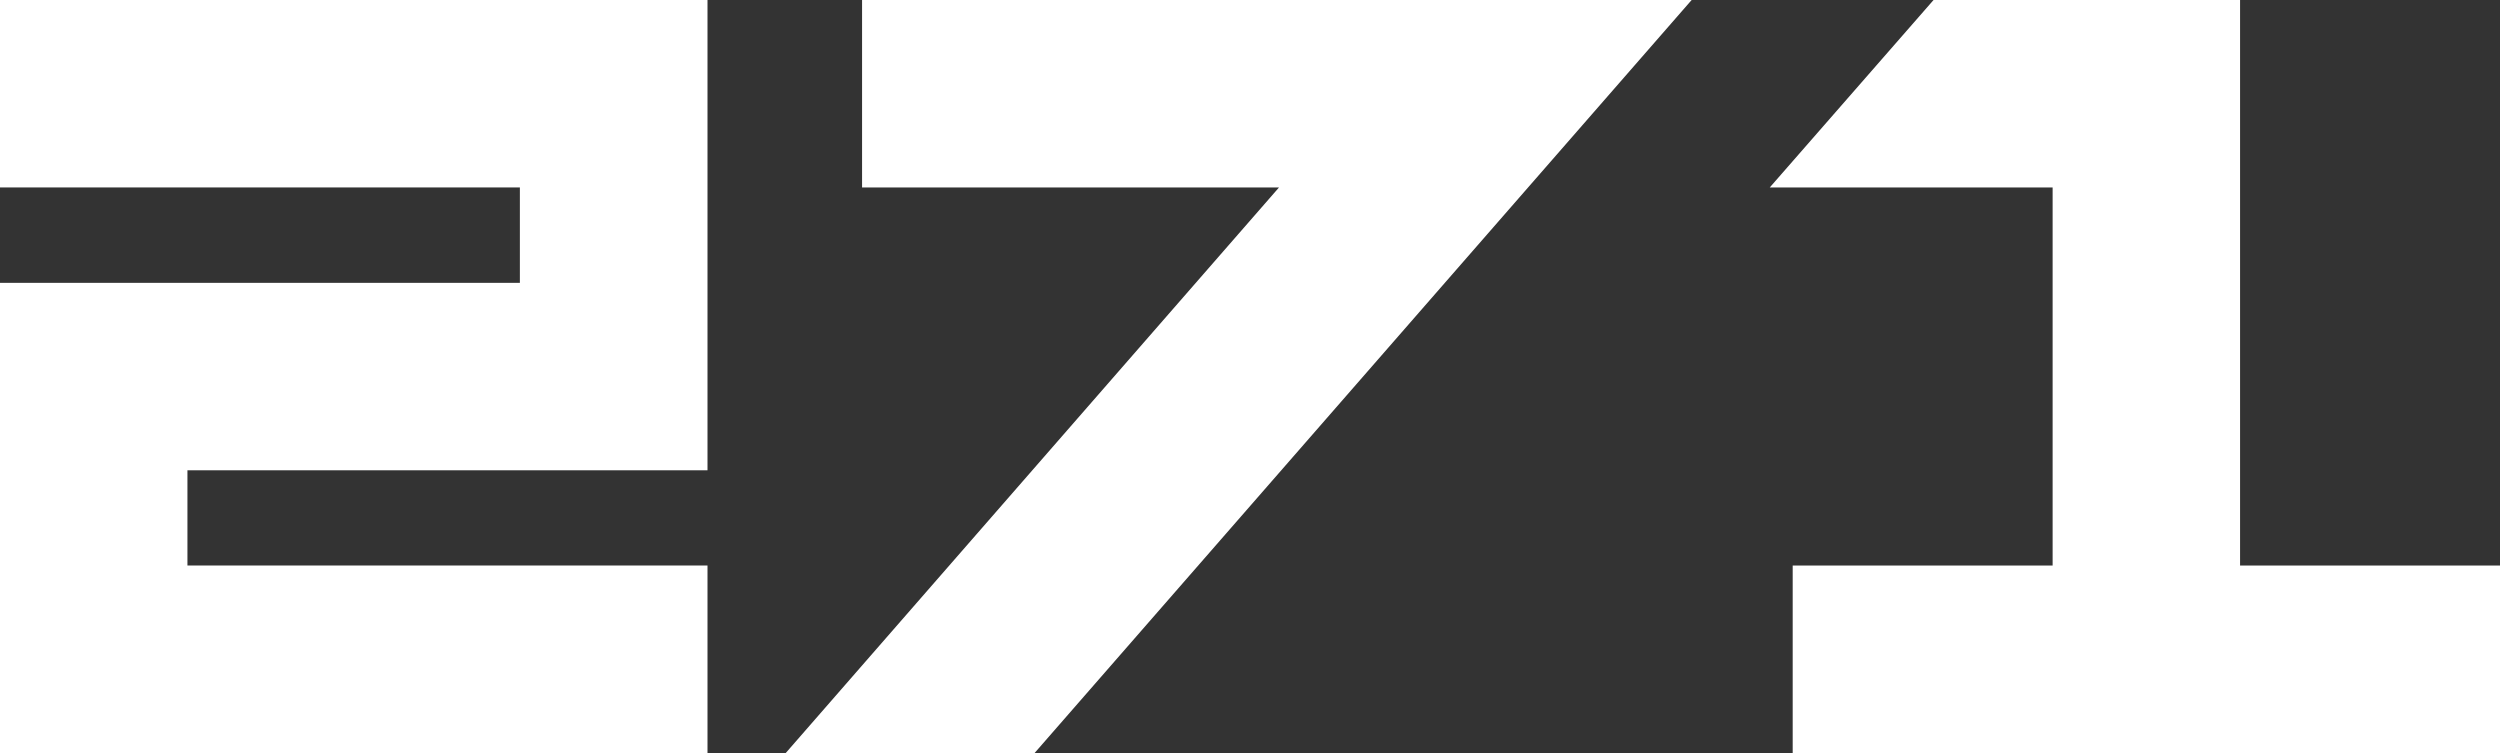 <?xml version="1.0" encoding="UTF-8"?>
<svg id="Layer_2" data-name="Layer 2" xmlns="http://www.w3.org/2000/svg" viewBox="0 0 133.11 40.1">
  <rect x="0" y="0" width="133.11" height="40.1" fill="#333333" stroke="none"/>
  <g id="Content">
    <g>
      <polygon points="0 9.98 27.68 9.98 27.68 15.06 0 15.06 0 40.1 37.67 40.1 37.67 30.11 9.98 30.11 9.98 25.04 37.67 25.04 37.67 0 0 0 0 9.98" style="fill: #fff; stroke-width: 0px;"/>
      <polygon points="45.9 9.98 68.1 9.98 41.83 40.1 55.08 40.1 90.07 0 45.9 0 45.9 9.98" style="fill: #fff; stroke-width: 0px;"/>
      <polygon points="119.27 30.11 119.27 0 102.95 0 94.23 9.98 109.29 9.98 109.29 30.11 95.45 30.11 95.45 40.1 109.29 40.1 119.27 40.1 133.11 40.1 133.11 30.11 119.27 30.11" style="fill: #fff; stroke-width: 0px;"/>
    </g>
  </g>
</svg>